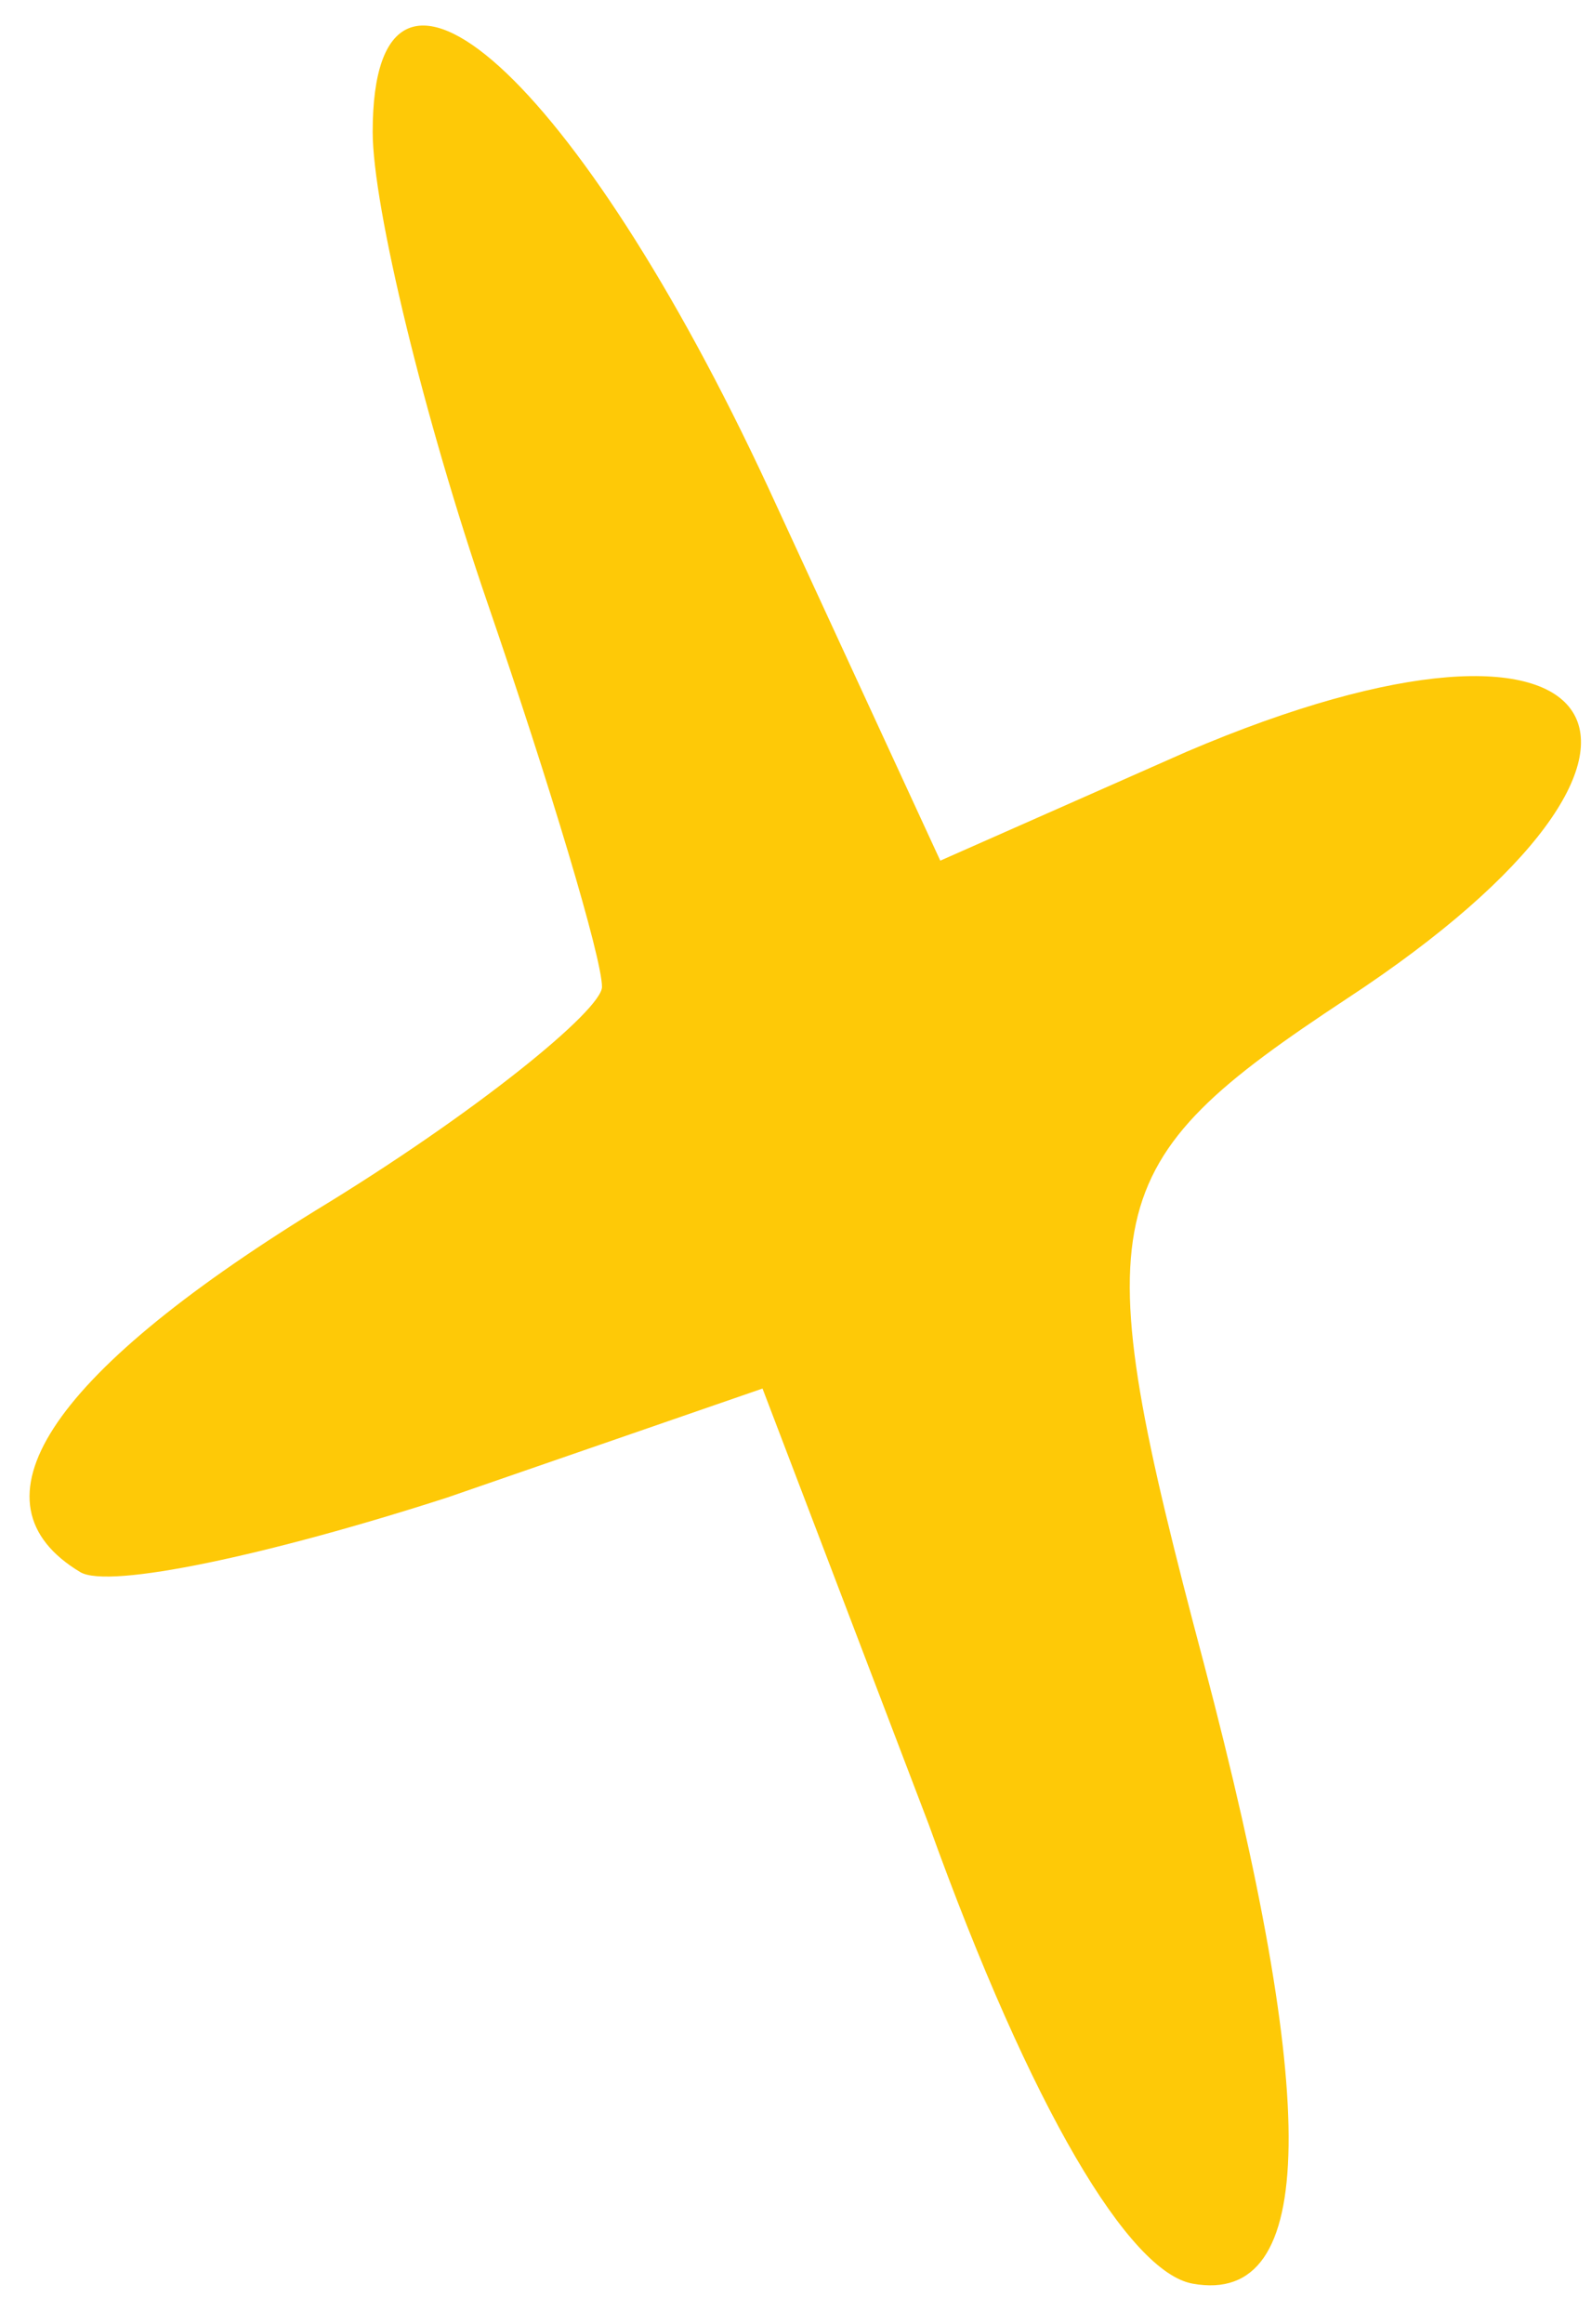 <?xml version="1.0" encoding="UTF-8"?> <svg xmlns="http://www.w3.org/2000/svg" width="37" height="54" viewBox="0 0 37 54" fill="none"><path d="M8.667 3.067C8.667 4.8 9.867 9.733 11.333 14C12.8 18.267 14 22.267 14 22.933C14 23.467 11.067 25.867 7.333 28.133C1.067 32 -0.8 34.933 1.867 36.533C2.533 36.933 6.267 36.133 10.4 34.8L17.733 32.267L21.6 42.4C24 49.067 26.267 52.8 27.733 53.067C30.667 53.6 30.667 48.8 28 38.667C25.2 28.133 25.467 27.067 31.333 23.2C40.267 17.333 37.6 13.2 27.6 17.467L21.867 20L17.867 11.333C13.467 1.867 8.667 -2.533 8.667 3.067Z" fill="#FEC907"></path></svg> 
